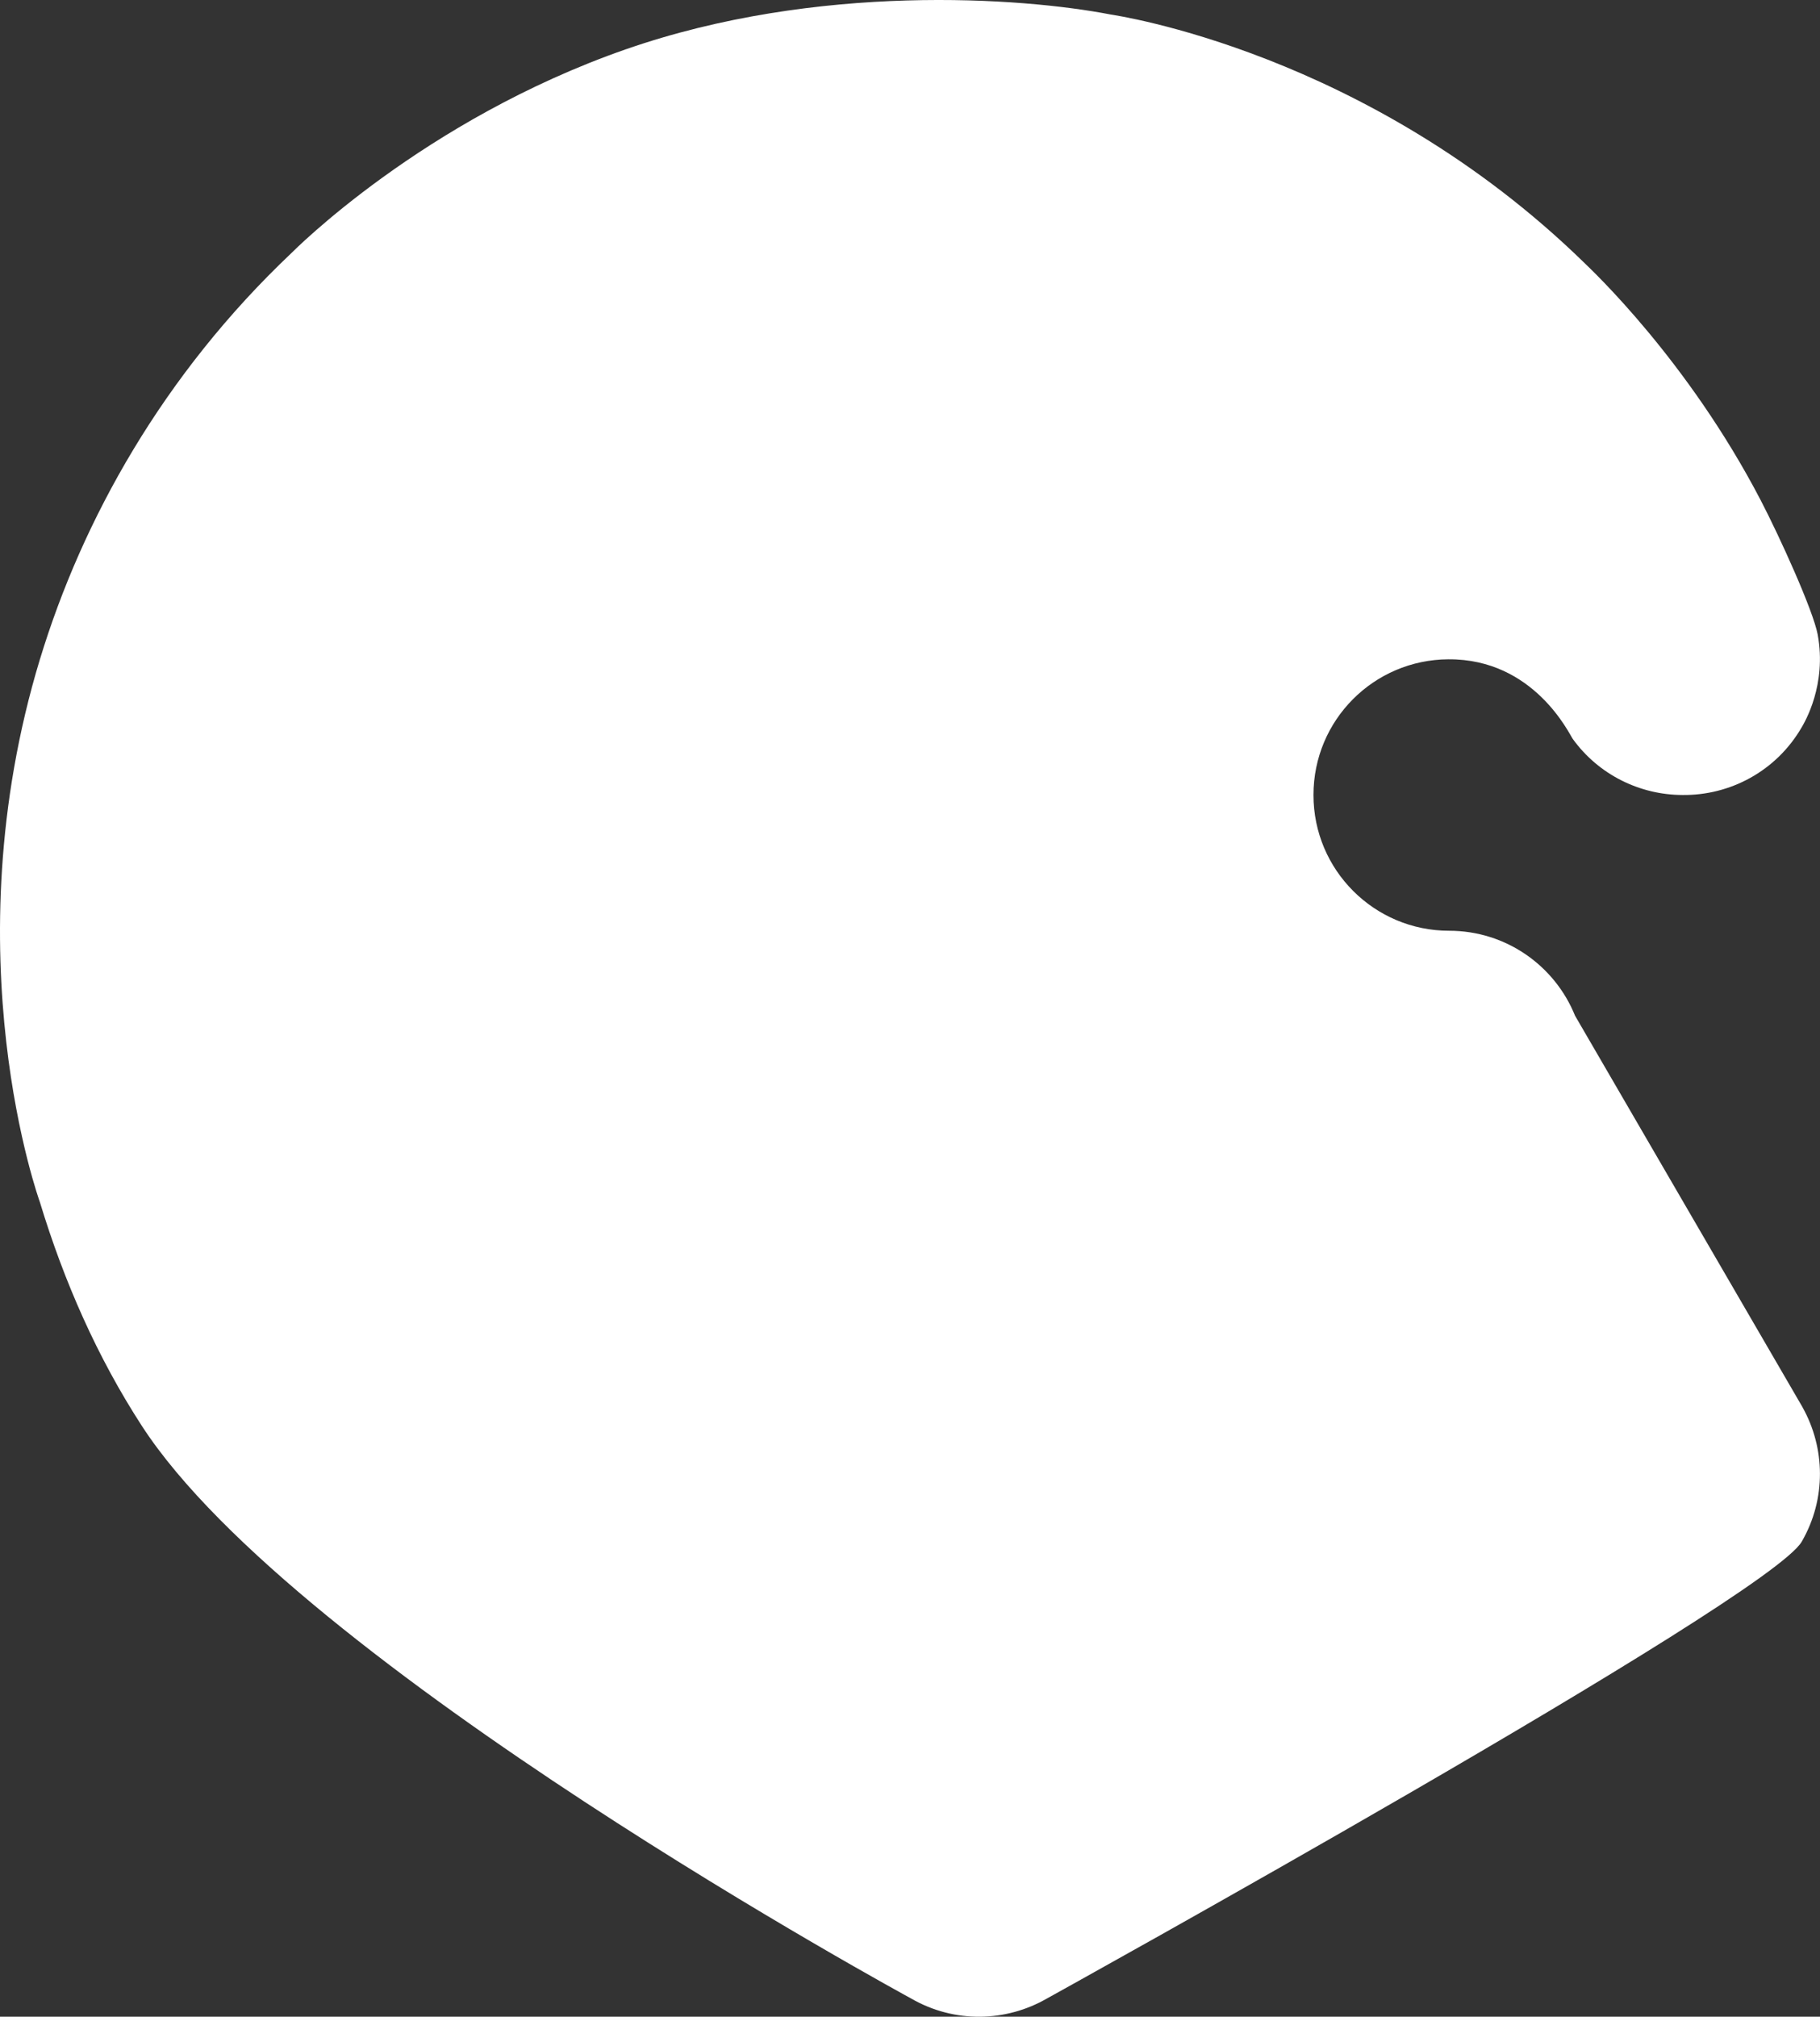 <?xml version="1.0" encoding="UTF-8"?>
<svg id="Ebene_2" data-name="Ebene 2" xmlns="http://www.w3.org/2000/svg" viewBox="0 0 643.7 713.12">
  <rect x="0" y="0" width="643.7" height="713.12" fill="#333333" stroke="none"/>
  <defs>
    <style>
      .cls-1 {
        fill: #fff;
        stroke-width: 0px;
      }
    </style>
  </defs>
  <g id="Ebene_2-2" data-name="Ebene 2">
    <path class="cls-1" d="M637.57,497.68l-80.51-138.53c-7.11-17.61-24.36-30.03-44.51-30.03-26.51,0-48-21.49-48-48s21.33-47.83,47.7-47.99c30.36-.19,42.81,26.51,44.01,28.16,9.19,12.71,23.75,19.76,38.71,19.82,16.83.24,33.28-8.38,42.29-23.99.98-1.7,8.92-14.95,5.62-32.75-1.59-8.53-13.53-34.77-20.19-47.55-25.83-49.57-59.73-81.32-62.3-83.83C483.73,18.14,394.17,5.39,392.77,5.12c-31.54-6.09-103.83-11.21-171.35,12.29.05-.1.03-.09-.02,0-71.88,25.02-117.79,71.56-118.35,72.09C57.73,132.42,29.14,183.67,14.13,233.11c-.13,0-.27.01-.4.01.13,0,.26,0,.39,0-31.77,104.66,0,191.99,0,192,8.55,28.17,20.39,54.98,36.1,79.16,54.95,84.54,272.05,202.41,272.05,202.41,15.39,8.89,33.65,8.27,48.01-.01,0,0,255.16-141.09,266.97-161.56,8.77-15.19,8.28-33.16.31-47.43Z"/>
  </g>
</svg>
